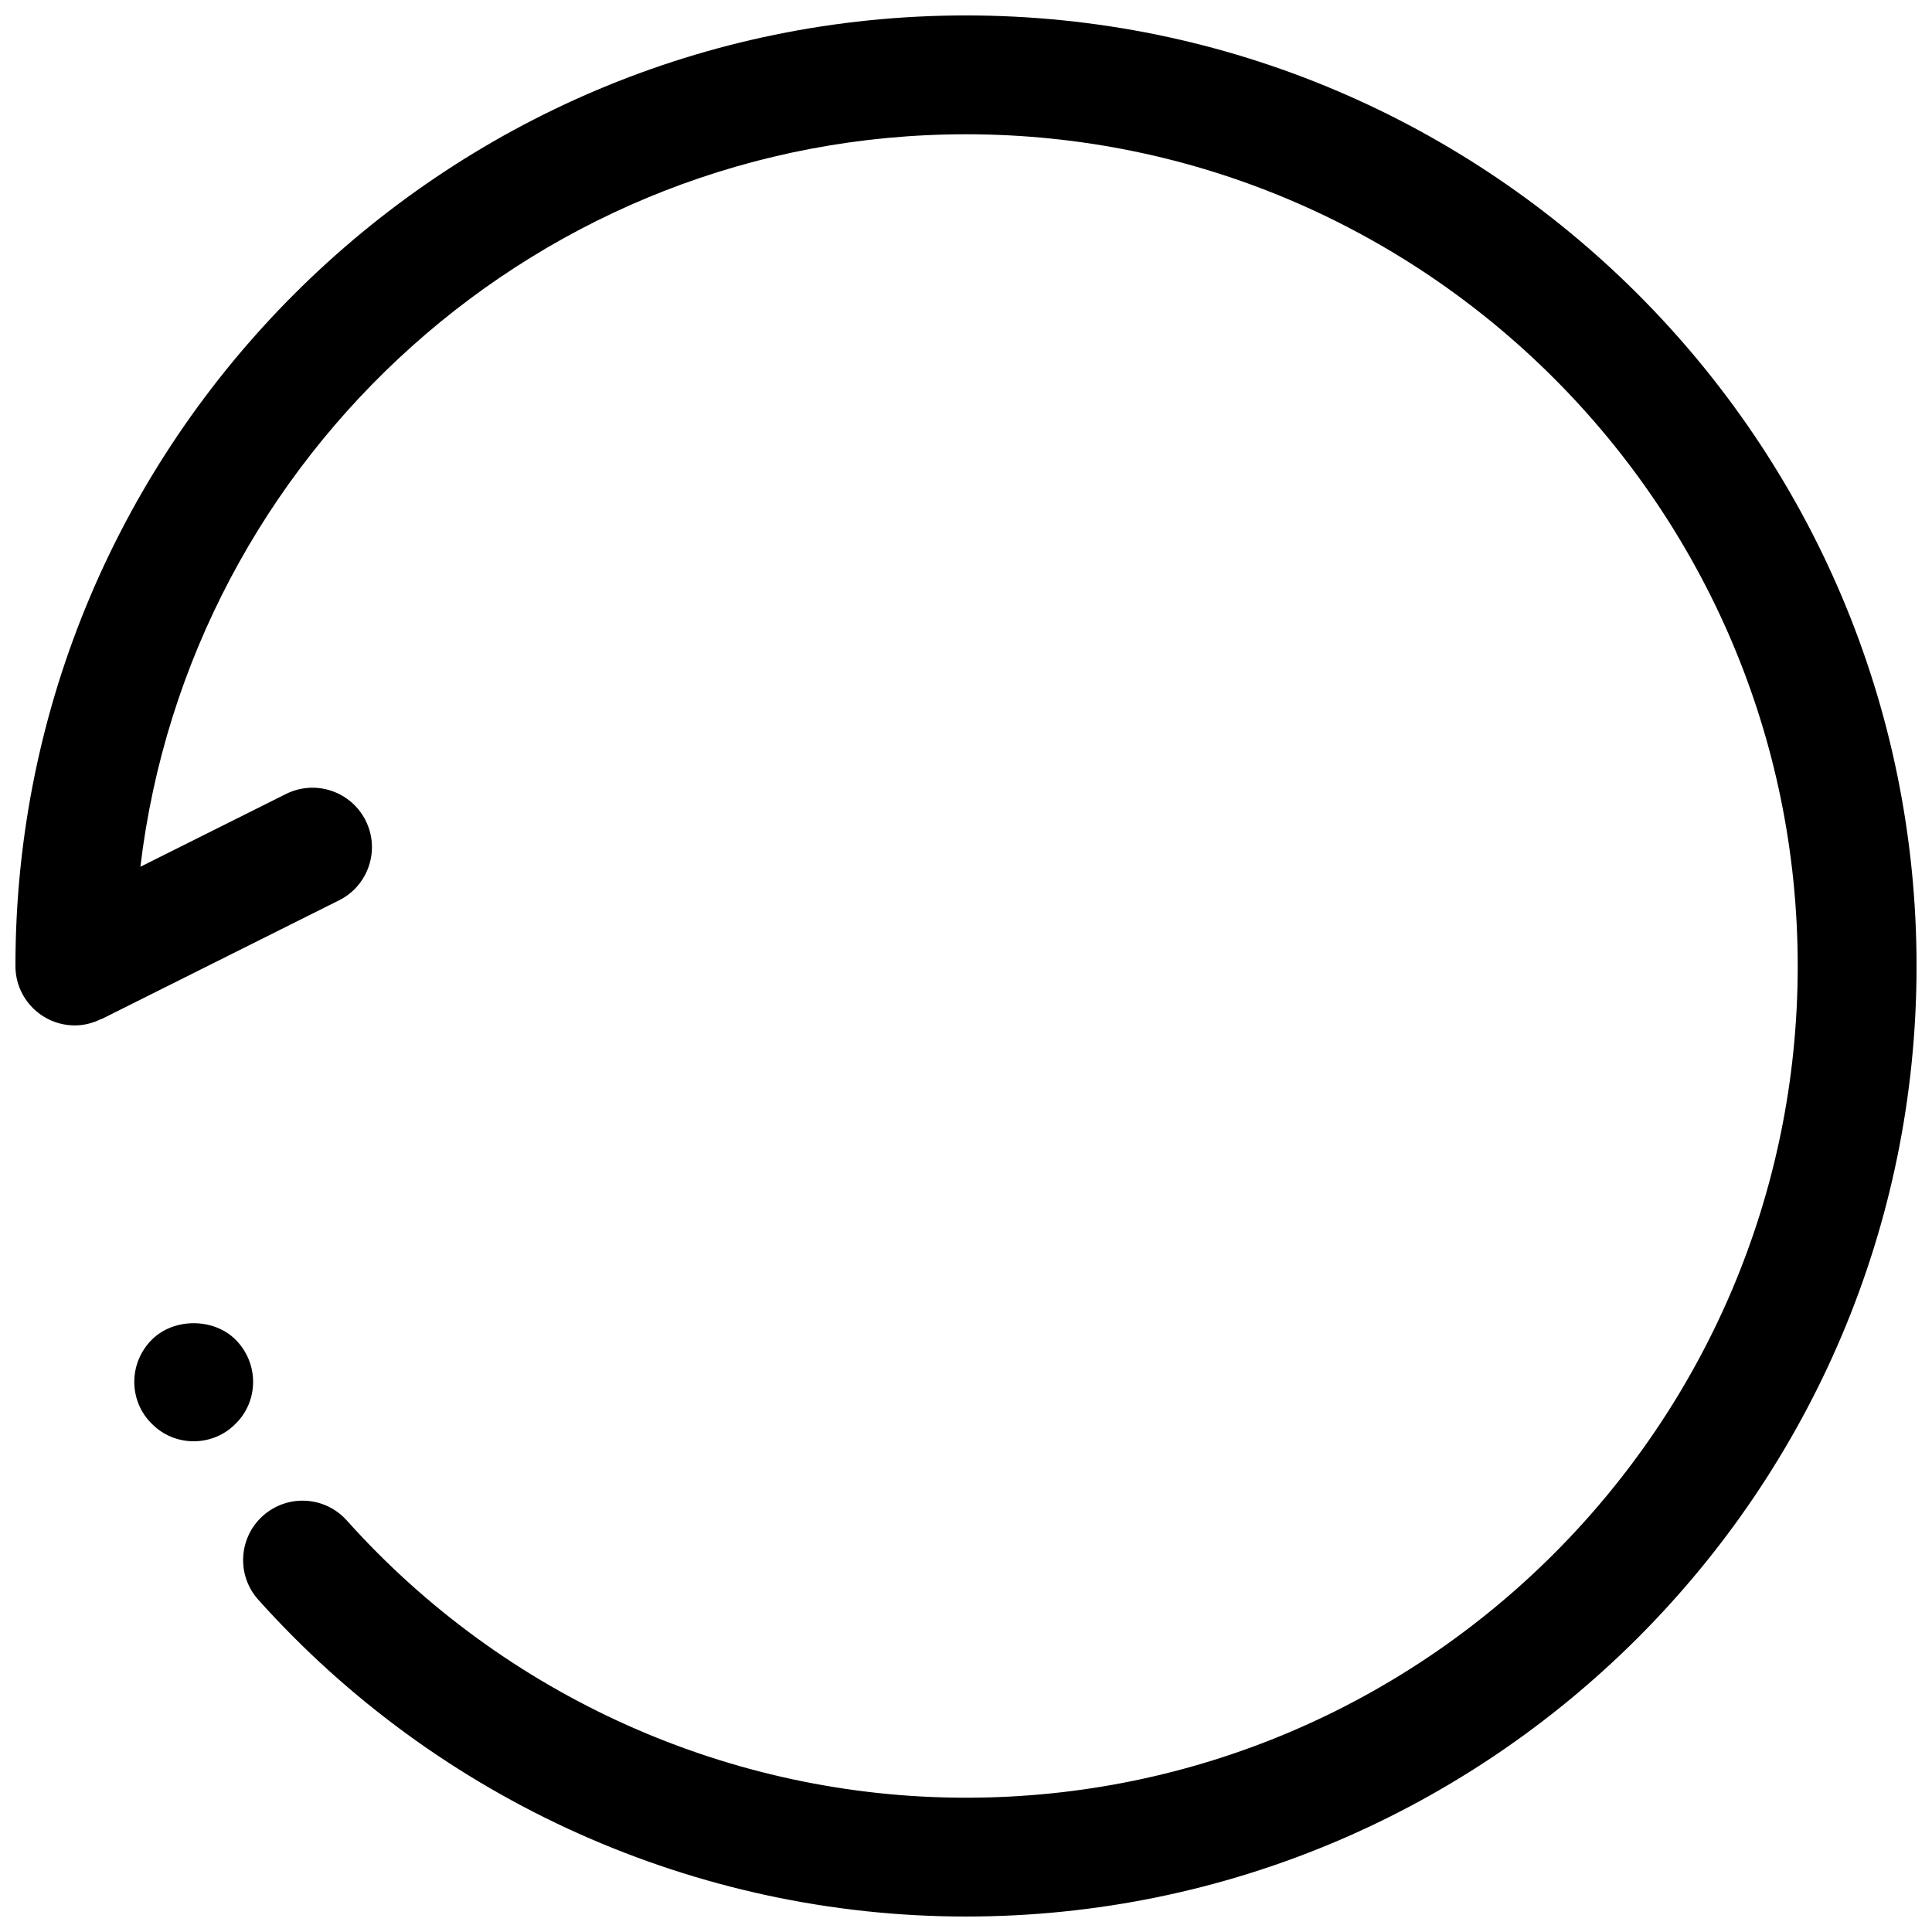 <?xml version="1.0" encoding="UTF-8"?>
<!-- Uploaded to: ICON Repo, www.svgrepo.com, Generator: ICON Repo Mixer Tools -->
<svg width="800px" height="800px" version="1.1" viewBox="144 144 512 512" xmlns="http://www.w3.org/2000/svg">
 <defs>
  <clipPath id="a">
   <path d="m148.09 148.09h503.81v503.81h-503.81z"/>
  </clipPath>
 </defs>
 <path d="m206.43 499.03c-5.824-5.824-16.375-5.824-22.199 0-2.992 2.992-4.644 7.008-4.644 11.18s1.652 8.188 4.644 11.098c2.914 2.992 6.926 4.644 11.098 4.644s8.188-1.652 11.098-4.644c2.996-2.91 4.648-6.926 4.648-11.098s-1.652-8.188-4.644-11.18z"/>
 <g clip-path="url(#a)">
  <path d="m400 148.09c-138.9 0-251.91 113-251.91 251.91 0 8.691 7.055 15.742 15.742 15.742 2.512 0 4.848-0.645 6.965-1.691 0.023-0.008 0.055 0.047 0.086 0.031l62.977-31.488c7.777-3.891 10.934-13.344 7.047-21.129-3.891-7.769-13.328-10.941-21.129-7.047l-38.574 19.285c13.031-109.18 106.15-194.12 218.79-194.12 121.54 0 220.42 98.879 220.42 220.42-0.004 121.54-98.883 220.41-220.42 220.41-62.465 0-122.28-26.781-164.09-73.477-5.801-6.481-15.75-7.031-22.23-1.227-6.481 5.801-7.031 15.762-1.227 22.23 47.781 53.355 116.14 83.961 187.55 83.961 138.9 0 251.91-113 251.91-251.91-0.004-138.9-113.01-251.9-251.91-251.9z"/>
 </g>
</svg>